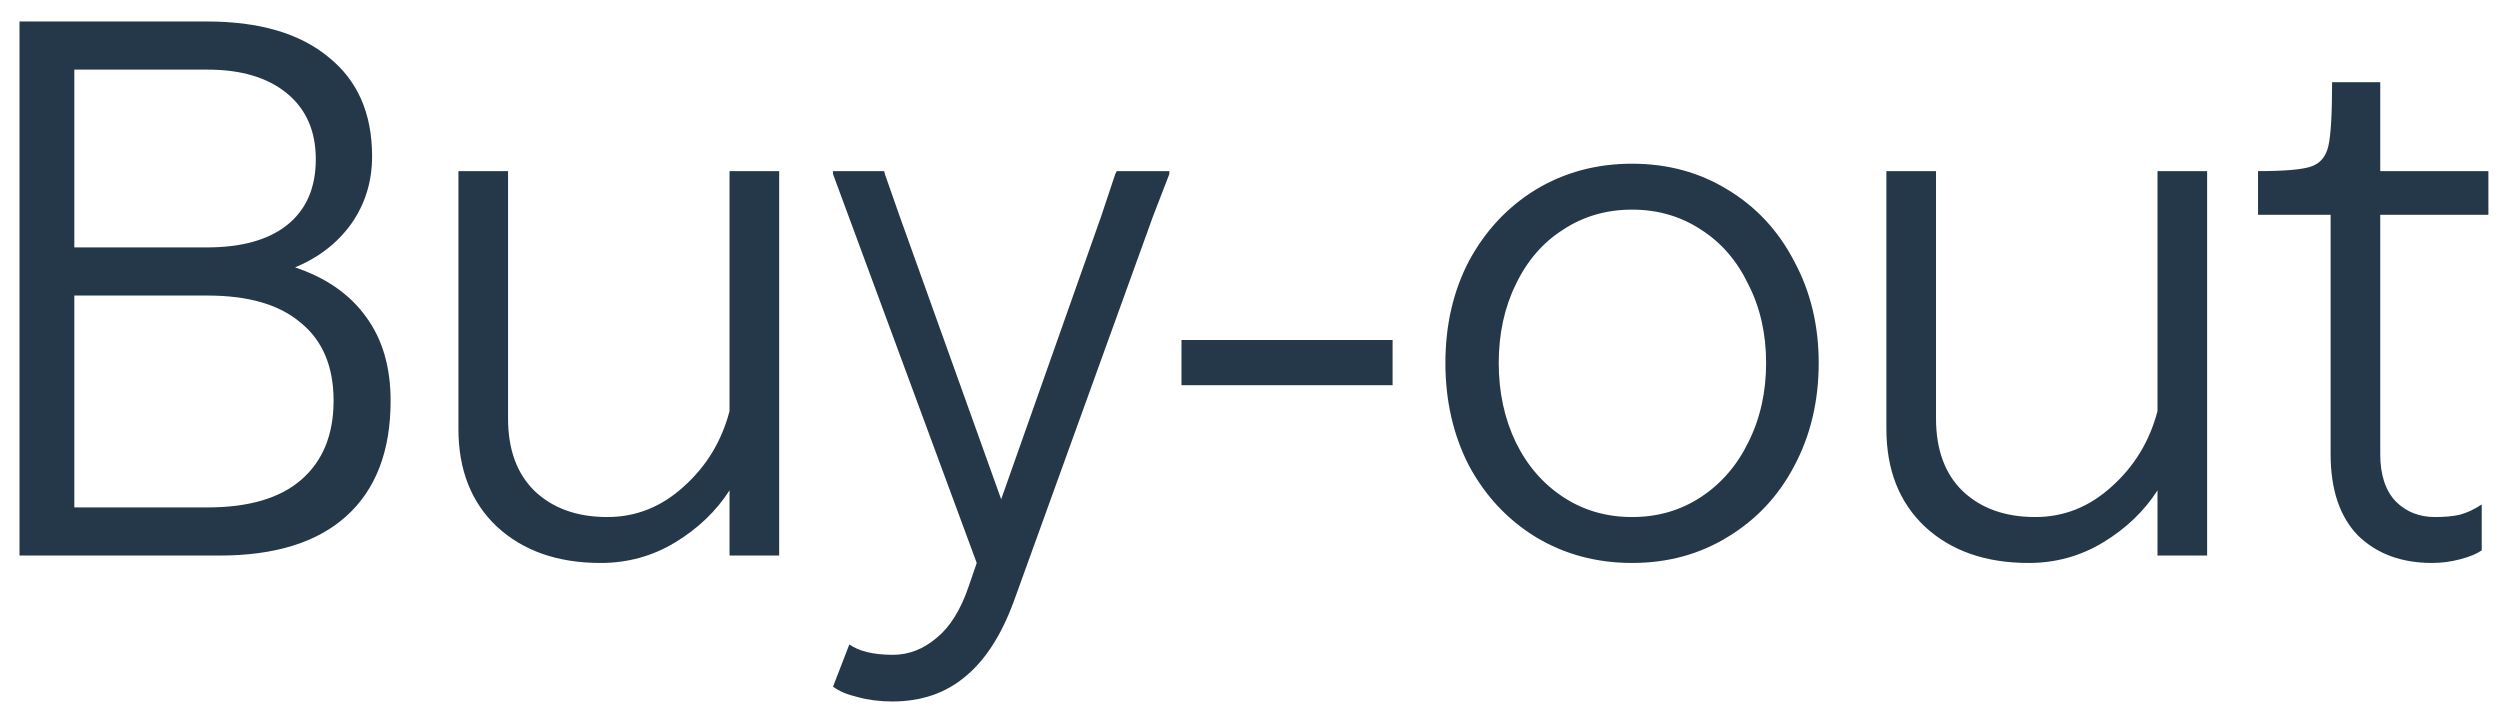 <svg width="81" height="23" viewBox="0 0 81 23" fill="none" xmlns="http://www.w3.org/2000/svg">
<path d="M0.632 0.696H6.704C8.4 0.696 9.712 1.08 10.64 1.848C11.584 2.6 12.056 3.672 12.056 5.064C12.056 5.88 11.832 6.608 11.384 7.248C10.936 7.872 10.328 8.344 9.56 8.664C10.568 9 11.336 9.536 11.864 10.272C12.392 10.992 12.656 11.896 12.656 12.984C12.656 14.616 12.176 15.864 11.216 16.728C10.272 17.576 8.904 18 7.112 18H0.632V0.696ZM6.728 16.44C8.056 16.44 9.064 16.144 9.752 15.552C10.456 14.944 10.808 14.088 10.808 12.984C10.808 11.88 10.456 11.04 9.752 10.464C9.064 9.872 8.056 9.576 6.728 9.576H2.408V16.44H6.728ZM6.704 8.016C7.824 8.016 8.688 7.776 9.296 7.296C9.92 6.8 10.232 6.088 10.232 5.16C10.232 4.248 9.92 3.536 9.296 3.024C8.672 2.512 7.816 2.256 6.728 2.256H2.408V8.016H6.704ZM19.461 18.24C18.069 18.24 16.949 17.848 16.101 17.064C15.269 16.28 14.853 15.224 14.853 13.896V5.544H16.461V13.56C16.461 14.568 16.749 15.352 17.325 15.912C17.917 16.472 18.701 16.752 19.677 16.752C20.605 16.752 21.429 16.424 22.149 15.768C22.885 15.112 23.381 14.296 23.637 13.32V5.544H25.245V18H23.637V15.888C23.205 16.56 22.621 17.12 21.885 17.568C21.149 18.016 20.341 18.24 19.461 18.24ZM28.91 22.728C28.51 22.728 28.134 22.68 27.782 22.584C27.446 22.504 27.182 22.392 26.99 22.248L27.518 20.88C27.838 21.104 28.31 21.216 28.934 21.216C29.446 21.216 29.918 21.032 30.35 20.664C30.782 20.312 31.126 19.76 31.382 19.008L31.646 18.24L26.99 5.64V5.544H28.646L28.67 5.64L29.15 7.008L32.438 16.176L35.678 7.008L36.134 5.64L36.182 5.544H37.886V5.64L37.358 7.008L32.846 19.488C32.446 20.576 31.926 21.384 31.286 21.912C30.646 22.456 29.854 22.728 28.91 22.728ZM38.28 11.016H45.12V12.48H38.28V11.016ZM52.879 18.24C51.727 18.24 50.687 17.96 49.758 17.4C48.846 16.84 48.127 16.072 47.599 15.096C47.087 14.104 46.831 12.992 46.831 11.76C46.831 10.528 47.087 9.424 47.599 8.448C48.127 7.472 48.846 6.704 49.758 6.144C50.687 5.584 51.727 5.304 52.879 5.304C54.031 5.304 55.062 5.584 55.974 6.144C56.903 6.704 57.623 7.48 58.135 8.472C58.663 9.448 58.926 10.544 58.926 11.76C58.926 12.992 58.663 14.104 58.135 15.096C57.623 16.072 56.903 16.84 55.974 17.4C55.062 17.96 54.031 18.24 52.879 18.24ZM52.879 16.752C53.711 16.752 54.455 16.536 55.111 16.104C55.767 15.672 56.279 15.08 56.647 14.328C57.031 13.56 57.222 12.704 57.222 11.76C57.222 10.816 57.031 9.968 56.647 9.216C56.279 8.448 55.767 7.856 55.111 7.44C54.455 7.008 53.711 6.792 52.879 6.792C52.047 6.792 51.303 7.008 50.647 7.44C49.99 7.856 49.478 8.448 49.111 9.216C48.742 9.968 48.559 10.816 48.559 11.76C48.559 12.704 48.742 13.56 49.111 14.328C49.478 15.08 49.99 15.672 50.647 16.104C51.303 16.536 52.047 16.752 52.879 16.752ZM65.727 18.24C64.335 18.24 63.215 17.848 62.367 17.064C61.535 16.28 61.119 15.224 61.119 13.896V5.544H62.727V13.56C62.727 14.568 63.015 15.352 63.591 15.912C64.183 16.472 64.967 16.752 65.943 16.752C66.871 16.752 67.695 16.424 68.415 15.768C69.151 15.112 69.647 14.296 69.903 13.32V5.544H71.511V18H69.903V15.888C69.471 16.56 68.887 17.12 68.151 17.568C67.415 18.016 66.607 18.24 65.727 18.24ZM78.8 18.24C77.808 18.24 77.008 17.944 76.4 17.352C75.808 16.744 75.512 15.864 75.512 14.712V6.96H73.16V5.544C74.008 5.544 74.576 5.496 74.864 5.4C75.168 5.304 75.36 5.08 75.44 4.728C75.52 4.376 75.56 3.688 75.56 2.664H77.12V5.544H80.624V6.96H77.12V14.712C77.12 15.384 77.288 15.896 77.624 16.248C77.96 16.584 78.384 16.752 78.896 16.752C79.2 16.752 79.464 16.728 79.688 16.68C79.928 16.616 80.168 16.504 80.408 16.344V17.832C80.248 17.944 80.016 18.04 79.712 18.12C79.408 18.2 79.104 18.24 78.8 18.24Z" fill="#253849"/>
</svg>
